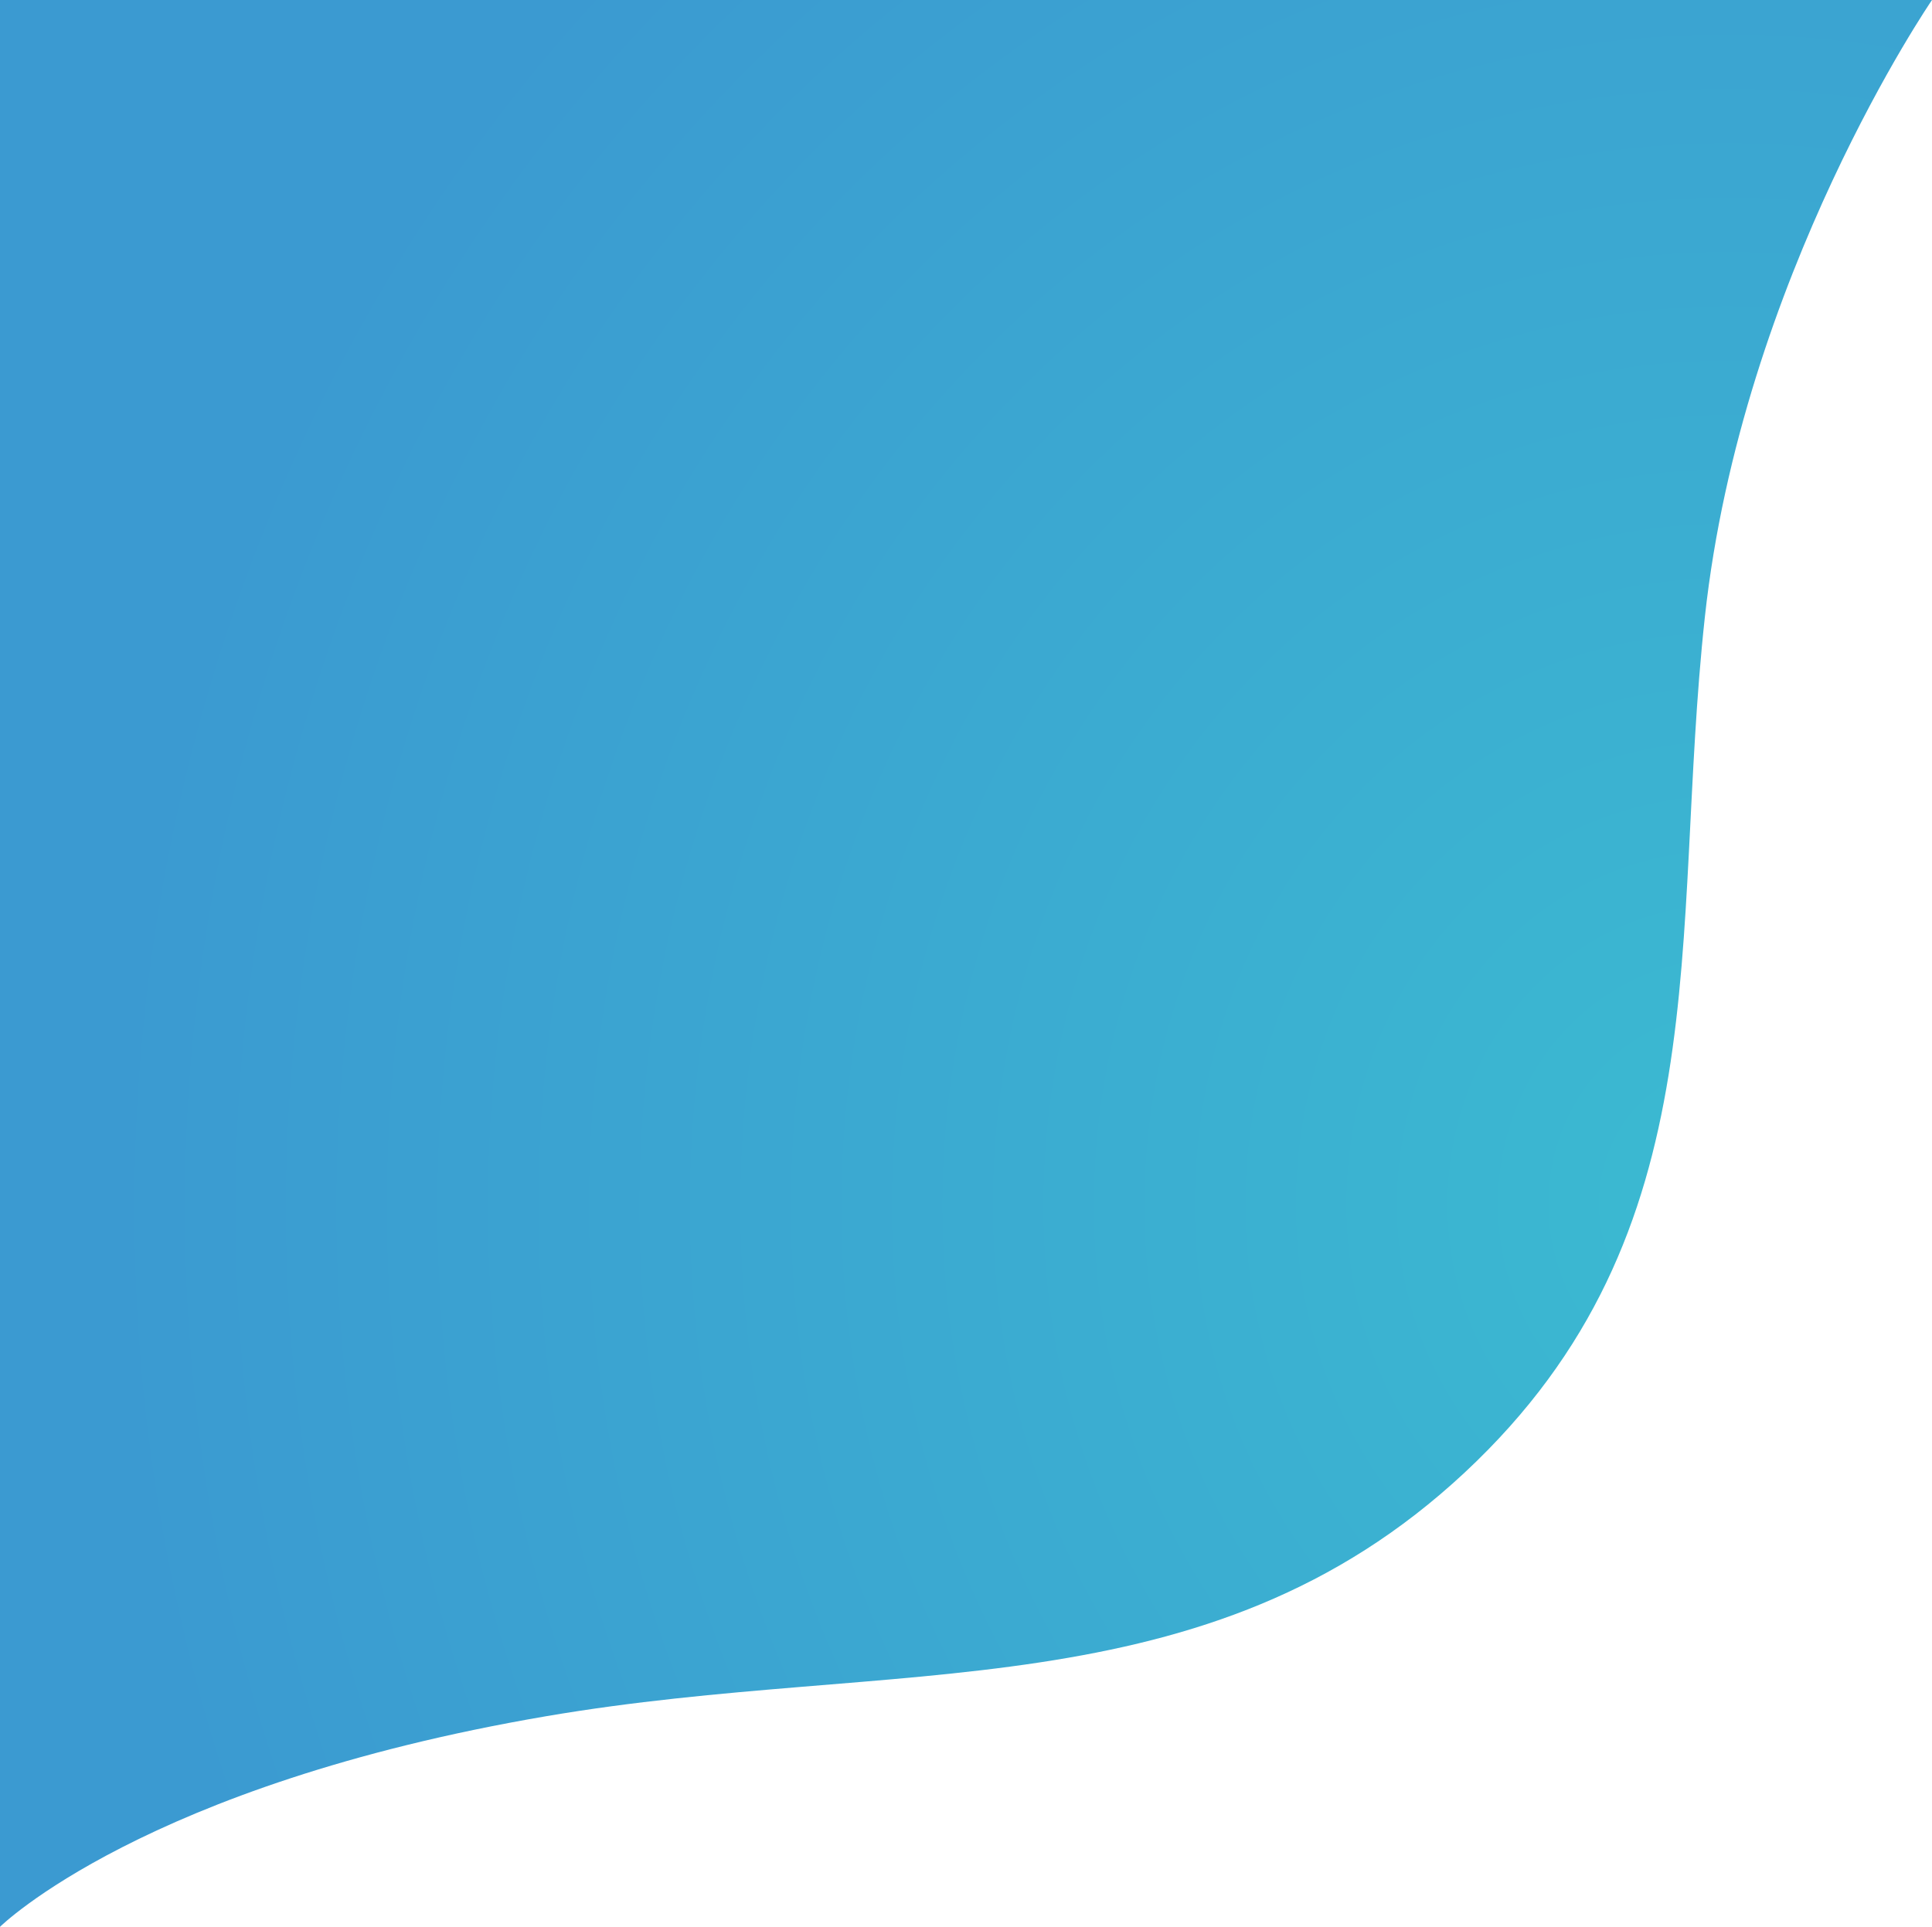 <svg xmlns="http://www.w3.org/2000/svg" width="100%" height="800" preserveAspectRatio="none" viewBox="0 0 802 800">
    <defs>
        <style>
            .cls-1{fill:url(#radial-gradient)}
        </style>
        <radialGradient id="radial-gradient" cx=".892" cy=".63" r=".894" gradientTransform="matrix(.053 -.999 .939 .05 .254 1.489)">
            <stop offset="0" stop-color="#3bbad1"/>
            <stop offset="1" stop-color="#3b9ad1"/>
        </radialGradient>
    </defs>
    <path id="Gradient_BG_Non" d="M0 0h802s-78.92 114.983-94.281 256.1c-14.582 133.962 7.6 255.177-99.719 355.3s-236.331 76.4-381.282 101.162C59.6 741.1 0 800 0 800z" class="cls-1" data-name="Gradient BG Non"/>
</svg>
